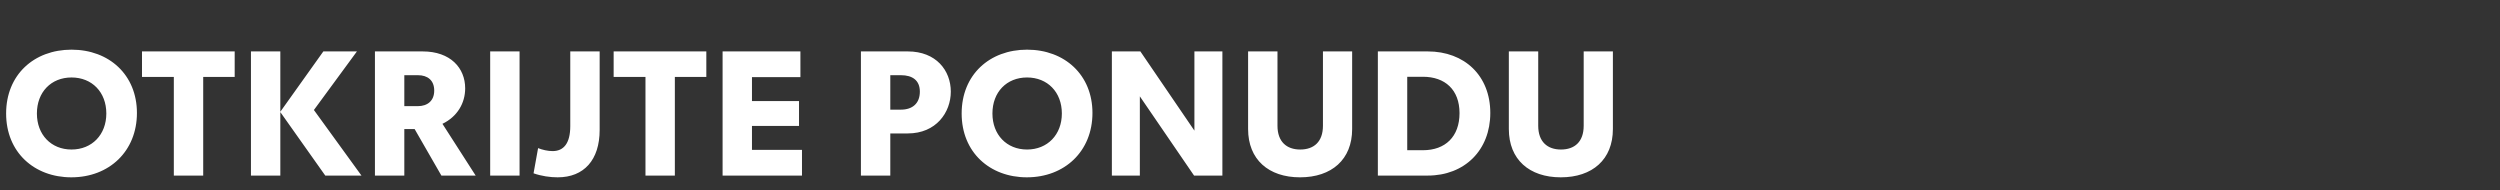 <svg width="486.056" height="37" viewBox="0 0 486.056 37" xmlns="http://www.w3.org/2000/svg"><rect x="0" y="0" width="486.056" height="37" fill="#333333" stroke="none"/><g fill="#fff"><path d="M13.872 34.476c7.344 0 12.75-5.066 12.75-12.512 0-7.412-5.406-12.308-12.716-12.308-7.276 0-12.716 4.862-12.716 12.41s5.474 12.41 12.682 12.41zm.034-5.406c-3.978 0-6.732-2.89-6.732-7.004 0-4.148 2.754-7.004 6.732-7.004s6.766 2.856 6.766 7.004c0 4.114-2.788 7.004-6.766 7.004zM45.628 9.996h-18.02v4.964h6.188v19.176h5.712V14.96h6.12zM70.278 34.136l-9.248-12.75 8.364-11.39h-6.528l-8.364 11.73V9.996H48.79v24.14h5.712V21.794l8.738 12.342zM85.816 34.136h6.664l-6.46-10.064c2.89-1.394 4.42-4.012 4.42-6.902 0-3.944-2.856-7.174-8.262-7.174h-9.282v24.14h5.712v-9.044h2.006zM78.608 14.62h2.652c1.87 0 3.162.986 3.162 2.992 0 2.006-1.326 3.026-3.196 3.026h-2.618zM95.302 34.136h5.712V9.996h-5.712zM108.426 34.476c5.1 0 8.16-3.366 8.16-9.214V9.996h-5.712v14.518c0 3.366-1.292 4.862-3.434 4.862-.918 0-1.972-.238-2.822-.578l-.884 4.896c1.53.544 3.23.782 4.692.782zM137.326 9.996h-18.02v4.964h6.188v19.176h5.712V14.96h6.12zM140.488 34.136h15.436v-4.998H146.2V24.48h9.146v-4.828H146.2v-4.658h9.418V9.996h-15.13zM176.494 9.996h-9.112v24.14h5.712v-8.194h3.4c5.508 0 8.364-4.08 8.364-8.126 0-4.114-2.856-7.82-8.364-7.82zm-1.326 11.322h-2.074V14.62h2.074c2.21 0 3.672.986 3.672 3.196 0 2.312-1.462 3.502-3.672 3.502zM199.648 34.476c7.344 0 12.75-5.066 12.75-12.512 0-7.412-5.406-12.308-12.716-12.308-7.276 0-12.716 4.862-12.716 12.41s5.474 12.41 12.682 12.41zm.034-5.406c-3.978 0-6.732-2.89-6.732-7.004 0-4.148 2.754-7.004 6.732-7.004s6.766 2.856 6.766 7.004c0 4.114-2.788 7.004-6.766 7.004zM232.22 9.996v15.402L221.714 9.996h-5.542v24.14h5.44V18.734l10.54 15.402h5.508V9.996zM252.756 34.476c6.154 0 10.132-3.468 10.132-9.384V9.996h-5.678v14.45c0 3.128-1.768 4.624-4.42 4.624-2.618 0-4.42-1.496-4.42-4.624V9.996h-5.712v15.096c0 5.916 3.978 9.384 10.098 9.384zM277.576 9.996h-9.69v24.14h9.69c7.174 0 12.172-4.93 12.172-12.172 0-7.242-4.998-11.968-12.172-11.968zm-.918 19.21h-3.06v-14.28h3.06c4.284 0 7.106 2.516 7.106 7.072s-2.754 7.208-7.106 7.208zM303.45 34.476c6.154 0 10.132-3.468 10.132-9.384V9.996h-5.678v14.45c0 3.128-1.768 4.624-4.42 4.624-2.618 0-4.42-1.496-4.42-4.624V9.996h-5.712v15.096c0 5.916 3.978 9.384 10.098 9.384z"/></g></svg>